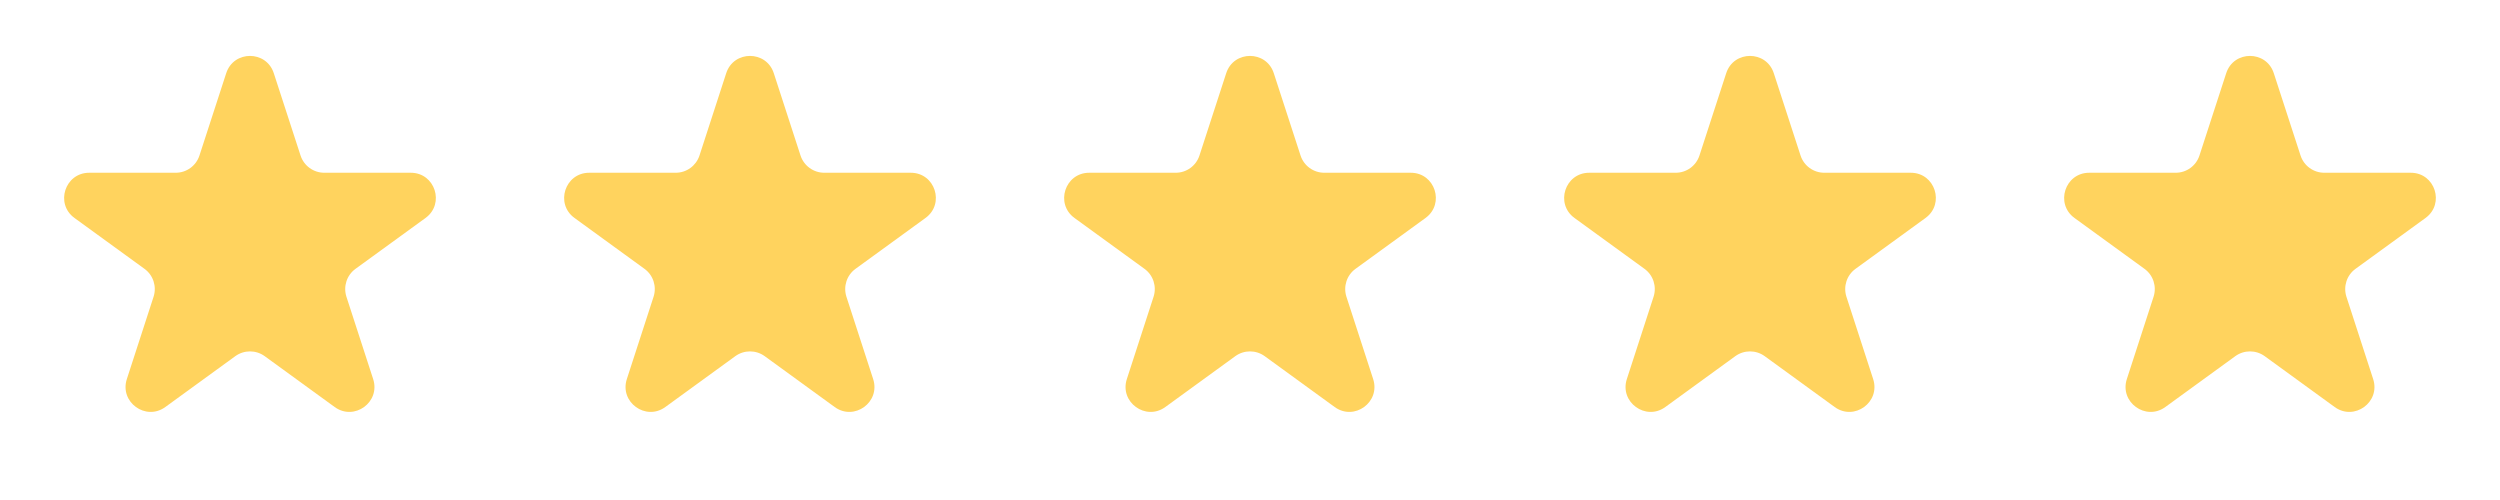 <svg xmlns="http://www.w3.org/2000/svg" width="80" height="16" viewBox="0 0 80 16" fill="none"><path d="M7.239 2.342C7.479 1.605 8.521 1.605 8.761 2.342L9.617 4.975C9.724 5.305 10.031 5.528 10.377 5.528H13.146C13.921 5.528 14.243 6.52 13.617 6.975L11.376 8.603C11.096 8.806 10.979 9.167 11.086 9.497L11.941 12.13C12.181 12.867 11.337 13.48 10.71 13.025L8.47 11.397C8.19 11.194 7.81 11.194 7.53 11.397L5.29 13.025C4.663 13.48 3.819 12.867 4.059 12.13L4.914 9.497C5.021 9.167 4.904 8.806 4.624 8.603L2.383 6.975C1.756 6.52 2.079 5.528 2.854 5.528H5.623C5.969 5.528 6.276 5.305 6.383 4.975L7.239 2.342Z" fill="#FFD35E"></path><path d="M23.239 2.342C23.479 1.605 24.521 1.605 24.761 2.342L25.616 4.975C25.724 5.305 26.031 5.528 26.377 5.528H29.146C29.921 5.528 30.244 6.52 29.616 6.975L27.376 8.603C27.096 8.806 26.979 9.167 27.086 9.497L27.941 12.13C28.181 12.867 27.337 13.48 26.71 13.025L24.47 11.397C24.19 11.194 23.81 11.194 23.53 11.397L21.29 13.025C20.663 13.48 19.819 12.867 20.059 12.13L20.914 9.497C21.021 9.167 20.904 8.806 20.624 8.603L18.384 6.975C17.756 6.52 18.079 5.528 18.854 5.528H21.623C21.969 5.528 22.276 5.305 22.384 4.975L23.239 2.342Z" fill="#FFD35E"></path><path d="M39.239 2.342C39.479 1.605 40.521 1.605 40.761 2.342L41.617 4.975C41.724 5.305 42.031 5.528 42.377 5.528H45.146C45.921 5.528 46.243 6.52 45.617 6.975L43.376 8.603C43.096 8.806 42.979 9.167 43.086 9.497L43.941 12.13C44.181 12.867 43.337 13.48 42.71 13.025L40.47 11.397C40.19 11.194 39.81 11.194 39.53 11.397L37.29 13.025C36.663 13.48 35.819 12.867 36.059 12.13L36.914 9.497C37.021 9.167 36.904 8.806 36.624 8.603L34.383 6.975C33.757 6.52 34.079 5.528 34.854 5.528H37.623C37.969 5.528 38.276 5.305 38.383 4.975L39.239 2.342Z" fill="#FFD35E"></path><path d="M55.239 2.342C55.479 1.605 56.521 1.605 56.761 2.342L57.617 4.975C57.724 5.305 58.031 5.528 58.377 5.528H61.146C61.921 5.528 62.243 6.52 61.617 6.975L59.376 8.603C59.096 8.806 58.979 9.167 59.086 9.497L59.941 12.13C60.181 12.867 59.337 13.48 58.71 13.025L56.47 11.397C56.19 11.194 55.81 11.194 55.53 11.397L53.29 13.025C52.663 13.48 51.819 12.867 52.059 12.13L52.914 9.497C53.021 9.167 52.904 8.806 52.624 8.603L50.383 6.975C49.757 6.52 50.079 5.528 50.854 5.528H53.623C53.969 5.528 54.276 5.305 54.383 4.975L55.239 2.342Z" fill="#FFD35E"></path><path d="M71.239 2.342C71.479 1.605 72.521 1.605 72.761 2.342L73.617 4.975C73.724 5.305 74.031 5.528 74.377 5.528H77.146C77.921 5.528 78.243 6.52 77.617 6.975L75.376 8.603C75.096 8.806 74.979 9.167 75.086 9.497L75.941 12.13C76.181 12.867 75.337 13.48 74.71 13.025L72.47 11.397C72.19 11.194 71.81 11.194 71.53 11.397L69.29 13.025C68.663 13.48 67.819 12.867 68.059 12.13L68.914 9.497C69.021 9.167 68.904 8.806 68.624 8.603L66.383 6.975C65.757 6.52 66.079 5.528 66.854 5.528H69.623C69.969 5.528 70.276 5.305 70.383 4.975L71.239 2.342Z" fill="#FFD35E"></path></svg>